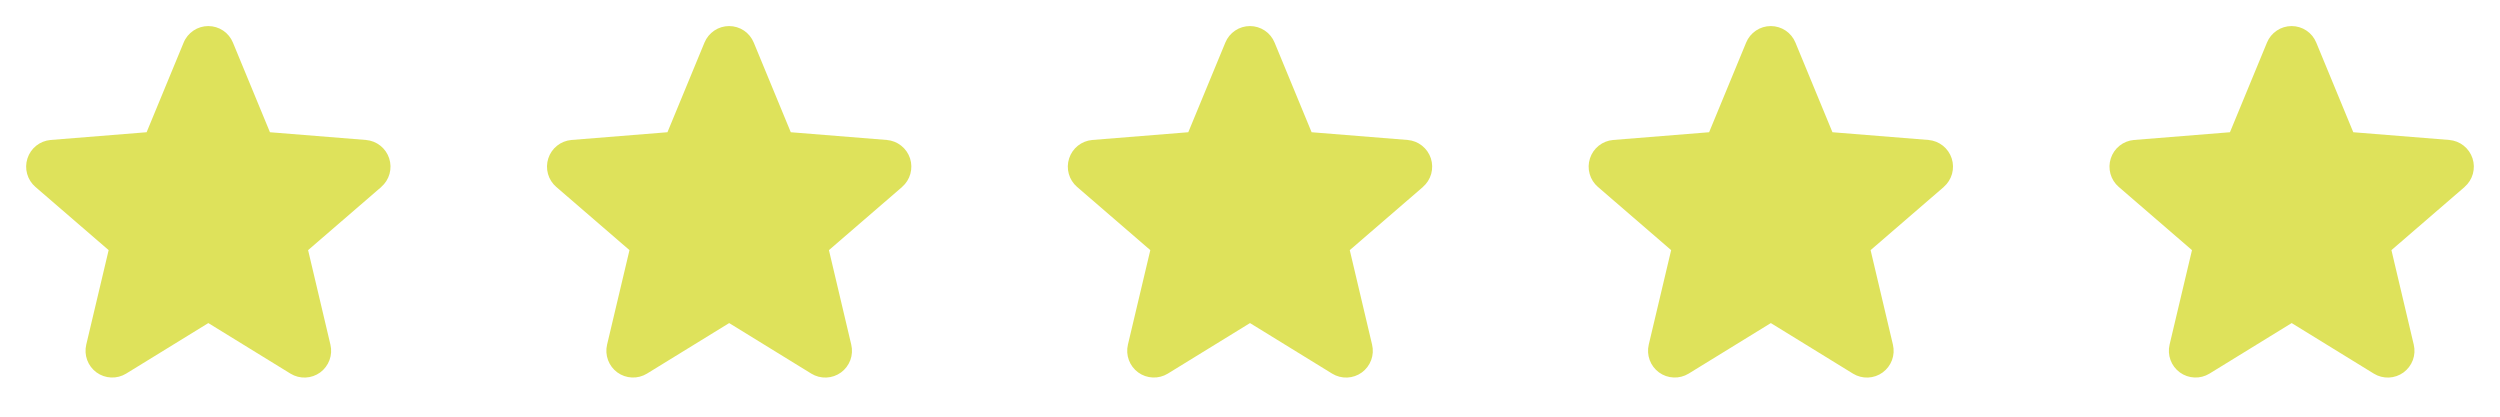 <?xml version="1.0" encoding="UTF-8"?> <svg xmlns="http://www.w3.org/2000/svg" width="96" height="16" viewBox="0 0 96 16" fill="none"><g clip-path="url(#clip0_58_1808)"><path d="M14.643 7.178L11.831 9.605L12.688 13.234C12.735 13.431 12.723 13.638 12.652 13.828C12.582 14.018 12.457 14.183 12.294 14.303C12.13 14.422 11.934 14.49 11.732 14.498C11.529 14.506 11.329 14.454 11.156 14.348L8 12.406L4.842 14.348C4.669 14.453 4.469 14.505 4.267 14.496C4.065 14.488 3.87 14.42 3.706 14.301C3.543 14.182 3.418 14.017 3.348 13.827C3.278 13.637 3.266 13.431 3.312 13.234L4.172 9.605L1.36 7.178C1.207 7.046 1.096 6.872 1.042 6.677C0.987 6.482 0.992 6.276 1.054 6.084C1.116 5.891 1.233 5.721 1.391 5.595C1.549 5.469 1.741 5.393 1.942 5.375L5.63 5.078L7.052 1.635C7.129 1.447 7.261 1.287 7.429 1.174C7.597 1.061 7.796 1.001 7.998 1.001C8.201 1.001 8.399 1.061 8.568 1.174C8.736 1.287 8.867 1.447 8.944 1.635L10.366 5.078L14.054 5.375C14.255 5.392 14.448 5.468 14.606 5.594C14.765 5.72 14.883 5.89 14.945 6.082C15.008 6.275 15.012 6.482 14.958 6.677C14.903 6.872 14.793 7.046 14.639 7.179L14.643 7.178Z" fill="#DEE25B"></path></g><g clip-path="url(#clip1_58_1808)"><path d="M34.643 7.178L31.831 9.605L32.688 13.234C32.735 13.431 32.723 13.638 32.653 13.828C32.582 14.018 32.458 14.183 32.294 14.303C32.13 14.422 31.934 14.49 31.732 14.498C31.529 14.506 31.329 14.454 31.156 14.348L28 12.406L24.842 14.348C24.669 14.453 24.469 14.505 24.267 14.496C24.065 14.488 23.87 14.42 23.706 14.301C23.543 14.182 23.418 14.017 23.348 13.827C23.278 13.637 23.265 13.431 23.312 13.234L24.172 9.605L21.36 7.178C21.207 7.046 21.096 6.872 21.042 6.677C20.988 6.482 20.992 6.276 21.054 6.084C21.116 5.891 21.233 5.721 21.391 5.595C21.549 5.469 21.741 5.393 21.942 5.375L25.63 5.078L27.052 1.635C27.13 1.447 27.261 1.287 27.429 1.174C27.597 1.061 27.796 1.001 27.998 1.001C28.201 1.001 28.399 1.061 28.568 1.174C28.736 1.287 28.867 1.447 28.944 1.635L30.366 5.078L34.054 5.375C34.255 5.392 34.448 5.468 34.606 5.594C34.765 5.72 34.883 5.89 34.946 6.082C35.008 6.275 35.012 6.482 34.958 6.677C34.903 6.872 34.793 7.046 34.639 7.179L34.643 7.178Z" fill="#DEE25B"></path></g><g clip-path="url(#clip2_58_1808)"><path d="M54.643 7.178L51.831 9.605L52.688 13.234C52.735 13.431 52.723 13.638 52.653 13.828C52.582 14.018 52.458 14.183 52.294 14.303C52.13 14.422 51.934 14.49 51.732 14.498C51.529 14.506 51.329 14.454 51.156 14.348L48 12.406L44.842 14.348C44.669 14.453 44.469 14.505 44.267 14.496C44.065 14.488 43.87 14.42 43.706 14.301C43.543 14.182 43.418 14.017 43.348 13.827C43.278 13.637 43.266 13.431 43.312 13.234L44.172 9.605L41.36 7.178C41.207 7.046 41.096 6.872 41.042 6.677C40.987 6.482 40.992 6.276 41.054 6.084C41.116 5.891 41.233 5.721 41.391 5.595C41.549 5.469 41.741 5.393 41.943 5.375L45.63 5.078L47.053 1.635C47.13 1.447 47.261 1.287 47.429 1.174C47.597 1.061 47.796 1.001 47.998 1.001C48.201 1.001 48.399 1.061 48.568 1.174C48.736 1.287 48.867 1.447 48.944 1.635L50.366 5.078L54.054 5.375C54.255 5.392 54.448 5.468 54.606 5.594C54.765 5.72 54.883 5.89 54.946 6.082C55.008 6.275 55.012 6.482 54.958 6.677C54.903 6.872 54.793 7.046 54.639 7.179L54.643 7.178Z" fill="#DEE25B"></path></g><g clip-path="url(#clip3_58_1808)"><path d="M74.643 7.178L71.831 9.605L72.688 13.234C72.735 13.431 72.723 13.638 72.653 13.828C72.582 14.018 72.457 14.183 72.294 14.303C72.13 14.422 71.934 14.49 71.732 14.498C71.529 14.506 71.329 14.454 71.156 14.348L68 12.406L64.842 14.348C64.669 14.453 64.469 14.505 64.267 14.496C64.065 14.488 63.87 14.42 63.706 14.301C63.543 14.182 63.418 14.017 63.348 13.827C63.278 13.637 63.266 13.431 63.312 13.234L64.172 9.605L61.36 7.178C61.207 7.046 61.096 6.872 61.042 6.677C60.987 6.482 60.992 6.276 61.054 6.084C61.116 5.891 61.233 5.721 61.391 5.595C61.549 5.469 61.741 5.393 61.943 5.375L65.63 5.078L67.052 1.635C67.129 1.447 67.26 1.287 67.429 1.174C67.597 1.061 67.796 1.001 67.998 1.001C68.201 1.001 68.399 1.061 68.568 1.174C68.736 1.287 68.867 1.447 68.944 1.635L70.366 5.078L74.054 5.375C74.255 5.392 74.448 5.468 74.606 5.594C74.765 5.72 74.883 5.89 74.945 6.082C75.008 6.275 75.012 6.482 74.958 6.677C74.903 6.872 74.793 7.046 74.639 7.179L74.643 7.178Z" fill="#DEE25B"></path></g><g clip-path="url(#clip4_58_1808)"><path d="M94.643 7.178L91.831 9.605L92.688 13.234C92.735 13.431 92.723 13.638 92.653 13.828C92.582 14.018 92.457 14.183 92.294 14.303C92.13 14.422 91.934 14.49 91.732 14.498C91.529 14.506 91.329 14.454 91.156 14.348L88 12.406L84.842 14.348C84.669 14.453 84.469 14.505 84.267 14.496C84.065 14.488 83.87 14.42 83.706 14.301C83.543 14.182 83.418 14.017 83.348 13.827C83.278 13.637 83.266 13.431 83.312 13.234L84.172 9.605L81.36 7.178C81.207 7.046 81.096 6.872 81.042 6.677C80.987 6.482 80.992 6.276 81.054 6.084C81.116 5.891 81.233 5.721 81.391 5.595C81.549 5.469 81.741 5.393 81.942 5.375L85.63 5.078L87.052 1.635C87.129 1.447 87.26 1.287 87.429 1.174C87.597 1.061 87.796 1.001 87.998 1.001C88.201 1.001 88.399 1.061 88.568 1.174C88.736 1.287 88.867 1.447 88.944 1.635L90.366 5.078L94.054 5.375C94.255 5.392 94.448 5.468 94.606 5.594C94.765 5.72 94.883 5.89 94.945 6.082C95.008 6.275 95.012 6.482 94.958 6.677C94.903 6.872 94.793 7.046 94.639 7.179L94.643 7.178Z" fill="#DEE25B"></path></g><defs><clipPath id="clip0_58_1808"><rect width="16" height="16" fill="white"></rect></clipPath><clipPath id="clip1_58_1808"><rect width="16" height="16" fill="white" transform="translate(20)"></rect></clipPath><clipPath id="clip2_58_1808"><rect width="16" height="16" fill="white" transform="translate(40)"></rect></clipPath><clipPath id="clip3_58_1808"><rect width="16" height="16" fill="white" transform="translate(60)"></rect></clipPath><clipPath id="clip4_58_1808"><rect width="16" height="16" fill="white" transform="translate(80)"></rect></clipPath></defs></svg> 